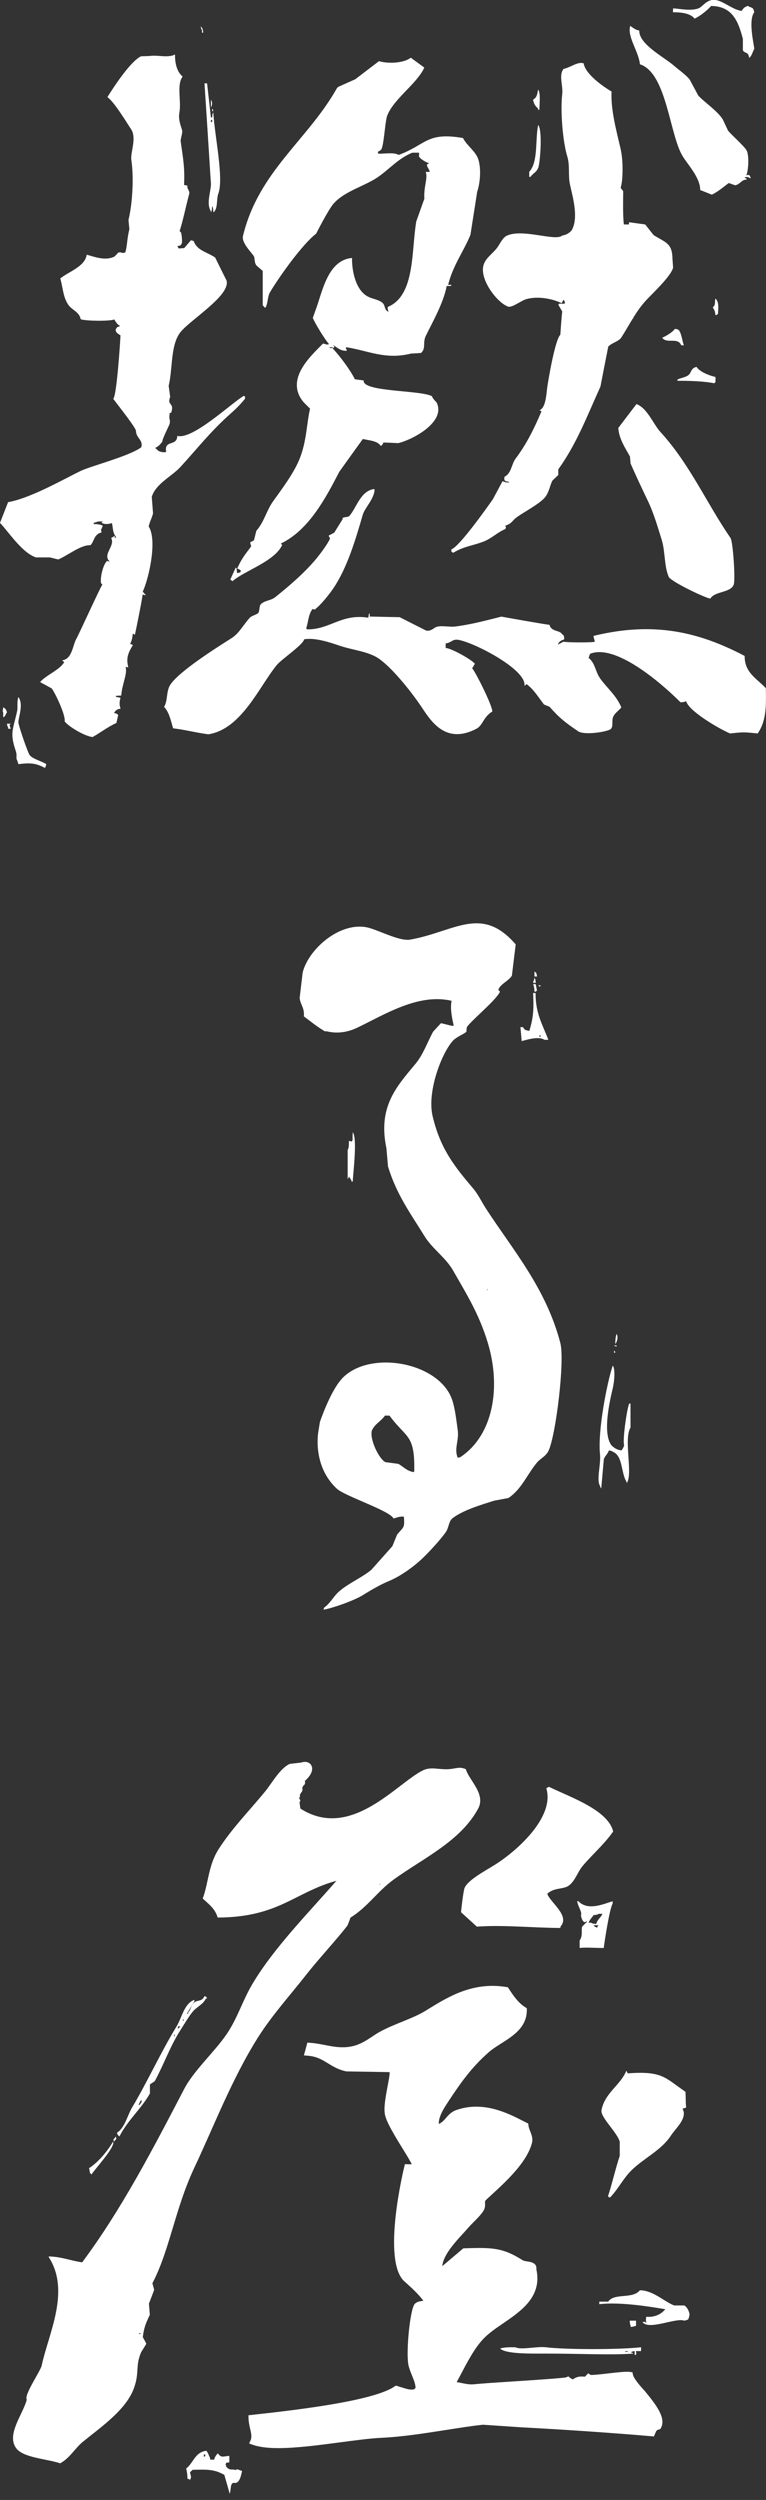 <svg width="38" height="124" viewBox="0 0 38 124" fill="none" xmlns="http://www.w3.org/2000/svg">
<rect x="0" y="0" width="38" height="124" fill="#333333" stroke="none"/>
<g clip-path="url(#clip0_605_5044)">
<path fill-rule="evenodd" clip-rule="evenodd" d="M12.809 101.041C13.484 99.973 14.389 98.968 15.165 97.98C15.835 97.128 16.572 96.352 17.216 95.536C17.278 95.457 17.375 95.121 17.392 95.112C18.252 94.574 18.733 93.802 19.532 93.225C20.996 92.166 22.844 91.332 23.722 89.705C24.114 88.981 23.25 88.28 23.109 87.751C22.782 87.614 22.654 87.72 22.28 87.751C21.777 87.79 21.384 87.609 20.97 87.817C19.677 88.456 17.397 91.31 14.9 89.705C14.887 89.594 14.869 89.489 14.856 89.378C14.988 89.334 14.755 89.167 14.887 89.123C14.825 88.92 15.077 88.906 14.988 88.664C15.077 88.584 15.015 88.65 15.033 88.567C15.103 88.576 15.165 88.426 15.121 88.337C15.796 87.751 15.412 87.257 14.944 87.424C14.755 87.446 14.565 87.468 14.375 87.49C13.89 87.707 13.493 88.443 13.153 88.858C12.404 89.775 11.486 90.71 10.842 91.725C10.335 92.519 10.344 93.397 10.057 94.169C10.366 94.455 10.675 94.676 10.798 95.112C13.837 95.095 14.591 93.869 16.691 93.286C15.337 94.843 13.612 96.586 12.545 98.368C12.037 99.21 11.782 100.114 11.235 100.908C10.626 101.795 9.616 102.699 9.139 103.612C7.591 106.581 6.034 109.585 4.076 112.214C3.489 112.13 3.022 111.927 2.417 111.922C2.417 111.931 2.417 111.945 2.417 111.953C3.511 113.643 2.404 115.756 2.069 117.33C2.011 117.608 1.178 118.795 1.328 119.024C1.138 119.756 0.304 120.753 0.803 121.432C1.151 121.909 2.294 121.953 2.986 122.182C3.48 121.909 3.71 121.441 4.12 121.106C5.02 120.374 6.272 119.518 6.652 118.433C6.925 117.661 6.705 117.37 7 116.673C7.088 116.532 7.177 116.391 7.26 116.25C7.203 116.139 7.146 116.033 7.084 115.923C7.141 115.456 7.234 115.231 7.432 114.816C7.419 114.631 7.402 114.446 7.388 114.26C7.477 114.031 7.565 113.806 7.649 113.577C7.618 113.466 7.591 113.36 7.56 113.25C8.407 111.64 8.676 109.598 9.611 107.582C10.604 105.483 11.504 103.105 12.809 101.041ZM18.835 93.419C18.874 93.476 18.879 93.427 18.835 93.485C18.835 93.463 18.835 93.441 18.835 93.419ZM6.877 115.734C6.921 115.734 6.965 115.734 7.009 115.734C6.899 115.769 6.947 115.813 6.877 115.734Z" fill="white"/>
<path fill-rule="evenodd" clip-rule="evenodd" d="M23.047 93.644C22.99 93.78 22.884 94.671 22.871 94.848C23.131 95.086 23.395 95.324 23.656 95.562C24.992 95.47 26.276 95.615 27.802 95.629C27.802 95.606 27.802 95.585 27.802 95.562C28.296 95.024 27.299 94.371 27.149 93.935C27.498 93.6 27.956 93.736 28.239 93.511C28.543 93.269 28.658 92.85 28.892 92.567C29.39 91.972 29.95 91.509 30.418 90.843C30.162 89.775 28.292 89.144 27.233 88.628C27.189 88.65 27.145 88.673 27.101 88.695C27.542 90.15 25.583 91.866 24.481 92.537C24.079 92.788 23.21 93.251 23.047 93.644Z" fill="white"/>
<path fill-rule="evenodd" clip-rule="evenodd" d="M31.397 117.78L31.375 117.666L31.243 117.648C31.057 117.626 30.7 117.661 30.175 117.723C29.871 117.758 29.416 117.811 29.297 117.798L29.183 117.718L29.046 117.855C29.037 117.864 29.024 117.877 29.015 117.886C28.746 117.86 28.605 117.886 28.411 118.023L28.27 117.935L28.195 117.868L28.089 117.917C27.93 117.957 26.505 118.054 25.469 118.12C24.64 118.173 23.859 118.226 23.515 118.261C23.307 118.283 23.109 118.243 22.919 118.204C22.831 118.186 22.743 118.168 22.655 118.155C22.716 118.04 22.778 117.921 22.84 117.807C23.18 117.163 23.528 116.497 23.947 116.042C24.212 115.751 24.578 115.5 24.966 115.235C25.875 114.613 26.902 113.903 26.607 112.553C26.646 112.24 26.325 112.192 26.166 112.17C26.073 112.156 25.98 112.143 25.919 112.103C24.944 111.486 24.423 111.473 23.052 111.517L22.981 111.521L21.94 112.403C21.988 111.856 22.562 111.23 22.999 110.754C23.091 110.652 23.18 110.555 23.255 110.467C23.321 110.392 23.409 110.304 23.502 110.211C23.718 109.991 23.943 109.766 24.022 109.58C24.07 109.466 24.066 109.369 24.062 109.294C24.057 109.205 24.057 109.17 24.115 109.113L24.379 108.87C25.12 108.191 26.13 107.256 26.386 106.307C26.448 106.082 26.373 105.893 26.307 105.725C26.267 105.619 26.227 105.522 26.214 105.412L26.205 105.328L26.122 105.288C26.06 105.258 25.989 105.222 25.914 105.183C25.186 104.812 23.965 104.195 22.641 104.658C22.39 104.746 22.253 104.905 22.13 105.046C22.024 105.169 21.927 105.28 21.768 105.35C21.746 104.989 22.037 104.547 22.222 104.265C22.84 103.326 23.382 102.549 24.247 101.791C24.423 101.636 24.64 101.5 24.869 101.354C25.464 100.975 26.139 100.551 26.135 99.691V99.612L26.06 99.563C25.698 99.338 25.442 98.95 25.239 98.637L25.195 98.571L25.111 98.557C23.466 98.288 22.244 99.038 21.261 99.642L21.128 99.726C20.767 99.947 20.365 100.11 19.942 100.282C19.585 100.428 19.214 100.578 18.87 100.763C18.733 100.838 18.596 100.926 18.46 101.019C18.195 101.195 17.917 101.372 17.6 101.464C17.066 101.619 16.576 101.526 16.109 101.433C15.879 101.389 15.646 101.345 15.407 101.327L15.249 101.314L15.077 101.949L15.288 101.967C15.716 102.002 15.99 102.17 16.276 102.346C16.532 102.505 16.801 102.664 17.181 102.743L19.329 102.779C19.338 102.898 19.276 103.229 19.227 103.48C19.139 103.961 19.033 104.503 19.091 104.856C19.152 105.236 19.598 105.963 19.995 106.607C20.162 106.876 20.361 107.203 20.427 107.348C20.392 107.348 20.326 107.348 20.242 107.348L20.087 107.344L20.056 107.472C20.043 107.516 18.923 112.112 20.056 113.153L20.127 113.215C20.427 113.488 20.762 113.793 21.005 114.119H21C20.846 114.141 20.674 114.163 20.573 114.278C20.334 114.547 20.118 116.805 20.277 117.374C20.33 117.56 20.392 117.714 20.449 117.851C20.529 118.049 20.599 118.221 20.617 118.429L20.555 118.508C20.387 118.557 20.198 118.504 19.898 118.407L19.637 118.327L19.558 118.38C18.451 119.126 14.344 119.575 12.589 119.77L12.324 119.8L12.329 119.942C12.333 120.131 12.373 120.308 12.408 120.462C12.461 120.687 12.505 120.881 12.426 121.053L12.36 121.199L12.527 121.26C12.862 121.379 13.303 121.428 13.806 121.428C14.693 121.428 15.774 121.287 16.837 121.146C17.617 121.044 18.354 120.943 18.941 120.916C19.959 120.868 21.045 120.696 22.094 120.533C22.752 120.431 23.369 120.33 23.956 120.268L25.861 120.396C27.82 120.497 30.466 120.678 32.297 120.837L32.438 120.85L32.513 120.678C32.566 120.55 32.57 120.546 32.689 120.502L32.76 120.48L32.791 120.422C33.064 119.915 32.495 119.218 31.992 118.601C31.706 118.292 31.437 117.965 31.397 117.78Z" fill="white"/>
<path fill-rule="evenodd" clip-rule="evenodd" d="M34.039 104.534C34.004 104.23 34.026 104.014 34.004 103.753C32.98 103.057 32.875 102.713 31.141 102.84C31.119 102.796 31.093 102.752 31.071 102.708C30.802 103.405 29.999 103.811 29.84 104.662C29.774 105.015 30.594 105.734 30.744 106.224C30.744 106.462 30.744 106.7 30.744 106.938C30.546 107.52 30.383 108.253 30.166 108.923C30.18 108.945 30.188 108.967 30.202 108.989C30.224 108.989 30.25 108.989 30.272 108.989C30.674 108.57 30.912 108.059 31.322 107.653C31.935 107.048 32.809 106.656 33.281 105.928C33.514 105.566 34.127 105.055 33.858 104.592C33.92 104.578 33.977 104.556 34.039 104.534Z" fill="white"/>
<path fill-rule="evenodd" clip-rule="evenodd" d="M9.642 99.193C9.135 99.374 9.025 100.075 8.76 100.511C7.984 101.777 7.318 103.251 6.555 104.53C6.317 104.931 6.189 105.549 5.801 105.787C5.84 105.897 5.814 105.849 5.862 105.91C5.884 105.932 5.906 105.95 5.924 105.972C6.317 105.183 7.014 104.592 7.437 103.837C7.437 103.692 7.437 103.546 7.437 103.396C7.463 103.352 7.658 103.264 7.688 103.207C8.156 102.338 8.438 101.5 8.95 100.697C9.1 100.463 9.391 99.973 9.581 99.757C9.775 99.532 10.075 99.422 10.211 99.131C10.233 99.131 10.256 99.131 10.273 99.131C10.189 98.977 10.304 99.087 10.145 99.007C10.017 99.325 9.753 99.157 9.581 99.382C9.462 99.537 9.462 99.691 9.329 99.823C9.329 99.845 9.329 99.863 9.329 99.885C9.307 99.885 9.285 99.885 9.268 99.885C9.395 99.678 9.519 99.466 9.647 99.259C9.642 99.237 9.642 99.215 9.642 99.193ZM6.934 104.402C6.912 104.402 6.89 104.402 6.872 104.402C6.917 104.318 6.956 104.234 7 104.15C7.062 104.292 7.009 104.252 6.934 104.402ZM8.637 101.014C8.637 100.975 8.637 100.931 8.637 100.891C8.676 100.983 8.712 100.917 8.637 101.014ZM8.888 100.573C8.866 100.595 8.844 100.613 8.826 100.635C8.826 100.595 8.826 100.551 8.826 100.511C8.871 100.511 8.91 100.511 8.954 100.511C8.928 100.534 8.91 100.556 8.888 100.573ZM9.078 100.26C9.078 100.22 9.078 100.176 9.078 100.137C9.118 100.229 9.153 100.163 9.078 100.26Z" fill="white"/>
<path fill-rule="evenodd" clip-rule="evenodd" d="M5.677 106.224C5.695 106.105 5.823 106.157 5.739 105.972C5.699 106.087 5.549 106.109 5.677 106.224Z" fill="white"/>
<path fill-rule="evenodd" clip-rule="evenodd" d="M5.611 106.224C5.324 106.704 4.887 107.243 4.416 107.542C4.46 107.67 4.438 107.737 4.477 107.794C4.499 107.816 4.521 107.834 4.539 107.856C4.738 107.547 5.73 106.488 5.611 106.224Z" fill="white"/>
<path fill-rule="evenodd" clip-rule="evenodd" d="M31.869 115.169C32.173 115.61 33.519 114.944 33.947 115.107C34.176 115.05 34.141 115.067 34.198 114.856C34.238 114.75 34.105 114.432 33.947 114.353C33.779 114.353 33.611 114.353 33.444 114.353C32.928 114.15 32.407 113.607 31.745 113.599C31.366 114.057 30.484 113.713 30.171 114.163C30.025 114.163 29.875 114.163 29.73 114.163C29.73 114.203 29.73 114.247 29.73 114.287C30.802 114.172 32.2 114.406 33.003 114.538C32.778 114.82 32.425 114.948 32.059 114.913C32.037 115.125 32.041 115.019 32.059 115.226C32.037 115.204 32.015 115.187 31.997 115.165C31.953 115.169 31.909 115.169 31.869 115.169Z" fill="white"/>
<path fill-rule="evenodd" clip-rule="evenodd" d="M31.552 115.107C31.446 115.107 31.34 115.107 31.238 115.107C31.252 115.27 31.265 115.319 31.3 115.42C31.446 115.398 31.454 115.389 31.552 115.359C31.552 115.275 31.552 115.191 31.552 115.107Z" fill="white"/>
<path fill-rule="evenodd" clip-rule="evenodd" d="M31.803 116.426C30.722 116.545 28.142 116.55 27.079 116.426C26.624 116.373 25.861 116.572 25.566 116.426C25.292 116.422 24.992 116.426 24.811 116.488C25.072 116.77 26.426 116.739 27.017 116.739C28.848 116.739 30.308 116.823 31.424 116.739C31.357 116.691 31.406 116.717 31.296 116.677C31.362 116.629 31.353 116.638 31.485 116.616C31.485 116.677 31.485 116.739 31.485 116.805C31.507 116.805 31.529 116.805 31.547 116.805C31.587 116.647 31.565 116.77 31.547 116.616C31.631 116.616 31.715 116.616 31.798 116.616C31.803 116.55 31.803 116.488 31.803 116.426ZM30.987 116.616C31.049 116.616 31.115 116.616 31.177 116.616C31.066 116.669 31.093 116.669 30.987 116.616Z" fill="white"/>
<path fill-rule="evenodd" clip-rule="evenodd" d="M11.817 122.495C11.707 122.438 11.733 122.562 11.627 122.495C11.385 122.487 11.358 122.495 11.248 122.372C11.138 122.284 11.283 122.345 11.186 122.248C11.261 122.068 11.208 122.196 11.376 122.125C11.376 122.019 11.376 121.918 11.376 121.812C11.041 121.843 10.975 121.918 10.811 121.688C10.714 121.781 10.67 121.847 10.622 122.001C10.56 122.001 10.494 122.001 10.432 122.001C10.405 121.874 10.414 121.882 10.37 121.812C10.322 121.666 10.304 121.671 10.242 121.56C9.664 121.626 9.598 122.169 9.237 122.438C9.272 122.601 9.298 122.716 9.298 122.941C9.409 122.981 9.36 122.954 9.426 123.003C9.514 122.862 9.457 122.8 9.426 122.628C9.47 122.588 9.51 122.544 9.554 122.504C10.3 122.487 10.626 122.473 11.129 122.756C11.213 123.047 11.296 123.342 11.38 123.633C11.38 123.656 11.38 123.673 11.38 123.695C11.464 123.576 11.416 123.325 11.508 123.192C11.566 123.109 11.671 123.192 11.76 123.131C11.936 123.007 11.963 122.72 12.011 122.566C11.941 122.535 11.879 122.513 11.817 122.495ZM10.114 121.865C10.114 121.825 10.114 121.781 10.114 121.741C10.136 121.741 10.159 121.741 10.176 121.741C10.207 121.865 10.15 121.821 10.114 121.865Z" fill="white"/>
<path fill-rule="evenodd" clip-rule="evenodd" d="M28.755 96.621C29.028 96.581 29.509 96.621 29.95 96.621C29.981 96.356 30.237 94.671 30.391 94.424C30.391 94.385 30.391 94.341 30.391 94.301C29.91 94.455 29.156 94.786 28.693 94.301C28.671 94.301 28.649 94.301 28.631 94.301C28.675 94.566 28.892 94.865 28.821 94.993C28.839 95.201 28.975 95.43 29.072 95.307C29.095 95.307 29.116 95.307 29.134 95.307C29.05 95.39 28.967 95.474 28.883 95.558C28.821 95.748 28.931 95.995 28.755 96.251C28.755 96.37 28.755 96.493 28.755 96.621ZM29.637 95.554C29.637 95.576 29.637 95.593 29.637 95.615C29.487 95.558 29.531 95.593 29.447 95.492C29.531 95.492 29.615 95.492 29.699 95.492C29.677 95.51 29.655 95.531 29.637 95.554ZM29.447 94.989C29.593 94.976 29.624 94.976 29.699 94.927C29.761 94.927 29.827 94.927 29.889 94.927C29.791 95.135 29.65 95.188 29.575 95.43C29.43 95.417 29.399 95.417 29.324 95.368C29.28 95.368 29.24 95.368 29.196 95.368C29.262 95.201 29.359 95.13 29.447 94.989Z" fill="white"/>
<path fill-rule="evenodd" clip-rule="evenodd" d="M25.394 48.392C25.455 47.876 25.521 47.36 25.583 46.844C23.885 44.872 22.544 46.218 20.348 46.606C19.787 46.703 18.693 46.081 18.155 45.988C16.766 45.754 15.275 47.144 15.015 48.242C14.966 48.661 14.913 49.085 14.865 49.504C14.909 49.856 15.116 49.989 15.072 50.412C15.412 50.664 15.725 50.924 16.113 51.153C16.144 51.153 16.175 51.153 16.21 51.153C16.788 51.299 17.33 51.167 17.745 50.964C19.108 50.306 20.767 49.257 22.403 49.64C22.324 50.007 22.421 50.492 22.509 50.871C22.443 50.915 22.099 50.792 21.874 50.752C21.741 50.893 21.613 51.034 21.481 51.18C21.19 51.727 20.991 52.305 20.621 52.755C19.695 53.875 18.733 54.876 19.17 56.954C19.196 57.254 19.223 57.558 19.249 57.858C19.677 59.269 20.383 60.213 21.067 61.325C21.441 61.934 22.112 62.379 22.474 63.014C23.144 64.188 23.766 65.176 24.194 66.587C24.873 68.819 24.467 71.192 22.84 72.273C22.796 72.286 22.756 72.295 22.712 72.308C22.509 71.871 22.782 71.448 22.707 70.936C22.641 70.491 22.593 69.953 22.447 69.485C21.869 67.606 18.46 66.94 17.039 68.303C16.409 68.907 15.87 70.535 15.87 70.535C15.848 70.685 15.773 71.095 15.765 71.245C15.694 72.343 16.069 73.252 16.713 73.843C17.114 74.214 19.36 74.937 19.523 75.321C19.699 75.272 19.783 75.215 20.034 75.224C20.092 75.824 19.999 75.74 19.699 76.119C19.62 76.309 19.545 76.503 19.465 76.692C19.117 77.085 18.768 77.473 18.42 77.866C17.913 78.28 17.295 78.519 16.801 78.955C16.545 79.185 16.378 79.533 16.082 79.736C16.069 79.771 16.06 79.807 16.047 79.842C16.484 79.771 17.547 79.396 17.979 79.132C18.34 78.911 18.804 78.624 19.302 78.417C19.845 78.192 20.458 77.755 20.886 77.363C21.221 77.054 21.869 76.357 22.125 75.978C22.271 75.762 22.257 75.449 22.456 75.299C22.99 74.897 23.867 74.641 24.516 74.434C24.75 74.39 24.988 74.346 25.222 74.302C25.87 73.87 26.13 73.164 26.629 72.555C26.809 72.335 27.079 72.242 27.215 71.951C27.573 71.188 28.027 67.505 27.797 66.614C27.092 63.905 25.447 62.004 24.123 59.971C23.907 59.64 23.722 59.243 23.47 58.947C22.549 57.858 21.847 56.989 21.463 55.37C21.172 54.144 21.909 52.243 22.46 51.63C22.654 51.418 23.003 51.303 23.14 51.171C23.14 51.171 23.14 50.964 23.175 50.92C23.532 50.483 24.476 49.72 24.772 49.252C24.855 49.115 24.675 49.168 24.745 49.036C24.864 48.794 25.244 48.639 25.394 48.392ZM20.515 73.018C20.153 72.952 19.999 72.731 19.756 72.608C19.545 72.582 19.333 72.551 19.121 72.524C18.821 72.388 18.332 71.421 18.446 70.958C18.601 70.614 18.905 70.495 19.099 70.213C19.174 70.213 19.249 70.217 19.324 70.217C20.153 71.355 20.59 71.108 20.55 72.987C20.537 72.992 20.528 73.005 20.515 73.018ZM24.172 63.941C24.181 63.941 24.194 63.941 24.203 63.941C24.181 63.963 24.159 63.989 24.137 64.011C24.15 63.989 24.159 63.967 24.172 63.941Z" fill="white"/>
<path fill-rule="evenodd" clip-rule="evenodd" d="M30.523 66.666C30.625 66.539 30.678 66.3 30.585 66.164C30.541 66.296 30.523 66.459 30.523 66.666Z" fill="white"/>
<path fill-rule="evenodd" clip-rule="evenodd" d="M30.586 66.795C30.586 66.772 30.586 66.755 30.586 66.733C30.541 66.733 30.502 66.733 30.457 66.733C30.528 66.781 30.475 66.755 30.586 66.795Z" fill="white"/>
<path fill-rule="evenodd" clip-rule="evenodd" d="M30.462 67.108C30.572 67.05 30.532 67.086 30.462 66.984C30.462 67.024 30.462 67.068 30.462 67.108Z" fill="white"/>
<path fill-rule="evenodd" clip-rule="evenodd" d="M30.965 71.691C30.916 71.836 30.898 71.832 30.837 71.942C30.585 71.911 30.479 71.823 30.334 71.691C29.884 71.091 30.237 69.538 30.396 68.868C30.484 68.497 30.528 67.875 30.396 67.738C30.113 68.581 29.646 70.976 29.765 72.132C29.818 72.652 29.575 73.389 29.765 73.702C29.805 73.812 29.778 73.764 29.827 73.825C29.871 73.345 29.91 72.864 29.954 72.383C30.008 72.211 30.144 72.132 30.206 71.942C30.334 71.968 30.329 71.96 30.396 72.004C30.921 72.224 30.793 73.062 31.088 73.508C31.088 73.53 31.088 73.547 31.088 73.57C31.415 73.124 30.925 71.382 31.278 70.808C31.278 70.411 31.278 70.014 31.278 69.617C31.256 69.617 31.234 69.617 31.216 69.617C31.093 69.886 30.872 71.488 30.965 71.691Z" fill="white"/>
<path fill-rule="evenodd" clip-rule="evenodd" d="M19.324 55.908C19.324 55.948 19.324 55.992 19.324 56.032C19.368 56.032 19.408 56.032 19.452 56.032C19.421 55.864 19.417 55.419 19.324 55.278C19.174 55.507 19.033 55.692 19.324 55.908Z" fill="white"/>
<path fill-rule="evenodd" clip-rule="evenodd" d="M19.699 57.099C19.774 56.949 19.642 56.389 19.509 56.221C19.426 56.067 19.54 56.177 19.382 56.098C19.337 56.27 19.421 56.199 19.254 56.221C19.276 56.76 19.492 56.874 19.567 57.289C19.589 57.289 19.611 57.289 19.629 57.289C19.66 57.223 19.681 57.161 19.699 57.099Z" fill="white"/>
<path fill-rule="evenodd" clip-rule="evenodd" d="M17.498 56.16C17.494 56.354 17.48 56.49 17.498 56.535C17.392 56.702 17.507 56.596 17.308 56.596C17.308 56.777 17.313 56.941 17.247 57.038C17.247 57.518 17.247 57.999 17.247 58.48C17.299 58.414 17.269 58.467 17.308 58.356C17.352 58.405 17.392 58.498 17.436 58.546C17.436 58.568 17.436 58.586 17.436 58.608C17.458 58.608 17.48 58.608 17.498 58.608C17.52 58.149 17.736 56.451 17.498 56.16Z" fill="white"/>
<path fill-rule="evenodd" clip-rule="evenodd" d="M26.514 48.185C26.514 48.269 26.514 48.352 26.514 48.436C26.558 48.436 26.598 48.436 26.642 48.436C26.602 48.238 26.629 48.282 26.514 48.185Z" fill="white"/>
<path fill-rule="evenodd" clip-rule="evenodd" d="M26.514 48.498C26.488 48.626 26.497 48.617 26.452 48.688C26.452 48.71 26.452 48.727 26.452 48.749C26.497 48.749 26.536 48.749 26.58 48.749C26.563 48.604 26.563 48.573 26.514 48.498Z" fill="white"/>
<path fill-rule="evenodd" clip-rule="evenodd" d="M26.514 49.186C26.536 49.186 26.558 49.186 26.576 49.186C26.598 49.164 26.62 49.146 26.638 49.124C26.616 49.018 26.594 48.917 26.576 48.811C26.532 48.811 26.492 48.811 26.448 48.811C26.488 48.921 26.51 49.01 26.514 49.186Z" fill="white"/>
<path fill-rule="evenodd" clip-rule="evenodd" d="M26.828 48.873C26.783 48.873 26.744 48.873 26.699 48.873C26.801 48.953 26.752 48.975 26.828 48.873Z" fill="white"/>
<path fill-rule="evenodd" clip-rule="evenodd" d="M26.448 49.252C26.474 49.936 26.492 50.39 26.258 51.136C26.073 51.092 26.024 51.1 25.945 50.946C25.901 50.946 25.861 50.946 25.817 50.946C25.839 51.175 25.861 51.405 25.879 51.639C26.126 51.577 26.721 51.378 27.012 51.577C27.074 51.577 27.14 51.577 27.202 51.577C26.946 50.884 26.554 50.271 26.571 49.257C26.532 49.252 26.492 49.252 26.448 49.252ZM26.765 51.321C26.84 51.422 26.867 51.374 26.765 51.444C26.765 51.405 26.765 51.365 26.765 51.321Z" fill="white"/>
<path fill-rule="evenodd" clip-rule="evenodd" d="M24.657 62.088C24.657 62.066 24.657 62.048 24.657 62.026C24.613 62.026 24.573 62.026 24.529 62.026C24.595 62.075 24.547 62.048 24.657 62.088Z" fill="white"/>
<path fill-rule="evenodd" clip-rule="evenodd" d="M31.573 20.043C31.273 20.436 30.974 20.833 30.674 21.225C30.7 21.759 31.044 22.266 31.251 22.641C31.26 22.756 31.273 22.871 31.282 22.99C31.512 23.523 31.873 24.287 32.151 24.869C32.438 25.464 32.663 26.254 32.826 26.774C33.007 27.352 32.941 28.084 33.179 28.622C33.351 28.883 35.023 29.677 35.239 29.69C35.459 29.315 36.245 29.412 36.399 28.997C36.487 28.75 36.364 26.871 36.24 26.686C35.049 24.953 34.22 23.021 32.764 21.428C32.403 21.036 32.12 20.246 31.573 20.043Z" fill="white"/>
<path fill-rule="evenodd" clip-rule="evenodd" d="M33.761 34.837C33.916 34.829 33.946 34.815 34.039 34.78C34.171 35.274 35.675 36.152 36.218 36.381C36.875 36.306 36.919 36.311 37.585 36.381C38.005 35.786 38.013 35.067 37.991 34.132C37.532 33.646 36.933 33.364 36.941 32.535C34.648 31.331 32.416 30.815 29.439 31.542C29.46 31.64 29.483 31.736 29.509 31.829C29.421 31.878 28.111 31.873 27.952 31.829C27.859 31.878 27.767 31.926 27.674 31.975C27.727 31.825 27.824 31.767 27.987 31.715C27.987 31.556 27.987 31.52 27.881 31.454C27.767 31.247 27.343 31.344 27.259 30.991C26.973 30.965 24.873 30.585 24.873 30.585C24.097 30.779 23.387 30.973 22.593 31.075C22.302 31.115 21.852 31.004 21.627 31.106C21.512 31.154 21.371 31.322 21.142 31.278C20.705 31.057 20.264 30.837 19.827 30.612C19.333 30.603 18.835 30.594 18.341 30.581C18.341 30.532 18.341 30.484 18.341 30.435C18.327 30.435 18.319 30.435 18.305 30.435C18.292 30.502 18.283 30.572 18.27 30.638C16.916 30.427 16.356 31.242 15.226 31.216C15.213 31.198 15.204 31.176 15.191 31.159C15.302 30.841 15.284 30.497 15.504 30.206C15.54 30.215 15.575 30.224 15.61 30.237C15.923 30.003 16.343 29.469 16.545 29.169C17.242 28.128 17.644 26.739 17.997 25.53C18.094 25.191 18.561 24.754 18.583 24.287C18.57 24.278 18.561 24.269 18.548 24.256C17.878 24.361 17.688 25.182 17.339 25.583C17.264 25.672 17.075 25.627 16.995 25.698C16.995 25.716 16.995 25.738 16.995 25.755C16.859 25.976 16.717 26.196 16.581 26.421C16.488 26.47 16.395 26.518 16.303 26.567C16.325 26.616 16.347 26.664 16.373 26.712C16.254 26.986 15.901 27.458 15.681 27.723C15.116 28.402 14.353 29.064 13.643 29.628C13.427 29.8 13.07 29.787 12.915 30.003C12.867 30.074 12.871 30.36 12.809 30.409C12.695 30.502 12.492 30.537 12.395 30.638C12.095 30.956 11.874 31.406 11.495 31.648C10.785 32.098 8.892 33.289 8.451 33.96C8.235 34.286 8.332 34.767 8.138 35.058C8.403 35.336 8.482 35.781 8.588 36.125C9.175 36.191 9.753 36.35 10.339 36.421C11.993 36.165 12.884 34.004 13.736 32.98C13.969 32.698 15.059 31.962 15.085 31.71C15.628 31.613 16.369 31.864 16.85 32.028C17.516 32.253 18.274 32.31 18.786 32.663C19.509 33.161 20.498 34.436 20.965 35.146C21.468 35.914 22.2 36.902 23.651 36.139C23.973 35.944 23.973 35.565 24.423 35.292C24.419 34.956 23.519 33.201 23.422 33.152C23.466 33.077 23.515 32.998 23.559 32.923C23.351 32.681 22.346 32.138 22.108 32.142C22.108 32.067 22.108 31.988 22.108 31.913C22.399 31.882 22.443 31.675 22.765 31.741C23.634 31.917 26.152 33.245 26.016 34.021C26.051 33.99 26.086 33.964 26.122 33.933C26.465 34.18 26.699 34.568 26.986 34.943C27.079 34.983 27.171 35.018 27.264 35.058C27.753 35.614 28.053 35.847 28.68 36.271C28.997 36.487 30.18 36.289 30.303 36.156C30.431 36.033 30.343 35.759 30.409 35.578C30.488 35.367 30.696 35.252 30.823 35.089C30.581 34.502 30.127 34.141 29.787 33.673C29.527 33.32 29.54 32.905 29.2 32.632C29.222 32.566 29.244 32.495 29.271 32.429C30.634 31.878 33.126 34.193 33.761 34.837Z" fill="white"/>
<path fill-rule="evenodd" clip-rule="evenodd" d="M34.643 4.746C34.502 4.486 34.365 4.226 34.224 3.965C34.083 3.754 33.66 3.454 33.452 3.273C32.941 2.827 31.688 2.197 31.714 1.513C31.542 1.495 31.419 1.389 31.265 1.284C31.101 1.817 31.692 2.563 31.745 3.189C33.077 3.617 33.214 6.691 33.867 7.75C34.145 8.2 34.736 8.813 34.736 9.426C34.93 9.501 35.124 9.581 35.314 9.656C35.653 9.488 35.865 9.289 36.152 9.078C36.258 9.117 36.368 9.153 36.474 9.192C36.765 9.113 36.752 8.919 37.052 8.906C36.99 8.817 37.047 8.857 36.924 8.817C37.047 8.738 37.105 8.791 37.246 8.848C37.206 8.72 37.184 8.628 37.021 8.703C37.122 8.482 37.171 7.776 37.052 7.49C36.963 7.282 36.306 6.713 36.117 6.48C36.033 6.299 35.944 6.114 35.861 5.933C35.592 5.5 35.005 5.121 34.643 4.746Z" fill="white"/>
<path fill-rule="evenodd" clip-rule="evenodd" d="M25.636 25.654C26.011 25.385 26.801 24.975 27.052 24.648C27.242 24.401 27.286 24.057 27.405 23.837C27.502 23.744 27.599 23.651 27.696 23.559C27.696 23.466 27.696 23.373 27.696 23.281C28.614 21.993 29.09 20.714 29.787 19.174C29.915 18.513 30.043 17.851 30.175 17.189C30.325 17.022 30.7 16.929 30.819 16.744C31.251 16.073 31.538 15.447 32.072 14.874C32.394 14.53 33.276 13.709 33.391 13.281C33.382 13.131 33.369 12.981 33.36 12.836C33.347 12.059 33.029 12.037 32.425 11.662C32.284 11.486 32.147 11.31 32.006 11.133C31.737 11.098 31.468 11.058 31.203 11.023C31.203 11.058 31.203 11.098 31.203 11.133C31.119 11.133 31.031 11.133 30.947 11.133C30.894 10.635 30.912 9.929 30.916 9.483C30.872 9.426 30.832 9.373 30.788 9.316C30.912 8.945 30.921 7.953 30.788 7.388C30.563 6.427 30.294 5.421 30.338 4.539C29.893 4.279 29.037 3.67 28.953 3.141C28.658 3.044 28.3 3.348 27.956 3.418C27.705 3.745 27.943 4.226 27.89 4.676C27.798 5.483 27.908 6.996 28.146 7.776C28.279 8.218 28.177 8.69 28.274 9.144C28.42 9.805 28.706 10.78 28.371 11.407C28.287 11.526 28.115 11.649 27.89 11.684C27.559 11.985 25.954 11.332 25.155 11.684C24.935 11.782 24.807 12.086 24.675 12.271C24.459 12.567 24.119 12.77 24 13.109C23.748 13.819 24.644 14.993 25.191 15.204C25.385 15.288 25.852 14.913 26.091 14.843C26.669 14.671 27.401 14.812 27.859 15.037C27.89 14.979 27.926 14.927 27.956 14.869C28.014 14.931 28.014 14.944 28.023 15.063C27.926 15.063 27.828 15.063 27.732 15.063C27.723 15.081 27.709 15.099 27.701 15.121C27.767 15.231 27.828 15.346 27.895 15.456C27.868 15.522 27.798 16.603 27.798 16.603C27.537 16.85 27.211 18.791 27.154 19.174C27.101 19.527 27.087 20.224 26.765 20.348C26.796 20.365 26.832 20.383 26.863 20.405C26.461 21.34 26.108 22.041 25.575 22.752C25.372 23.025 25.367 23.488 25.028 23.647C25.001 23.837 25.019 23.872 25.253 23.898C25.253 23.907 25.253 23.916 25.253 23.925C25.147 23.947 25.045 23.916 24.931 23.867C24.772 24.167 24.609 24.463 24.45 24.763C24.189 25.133 22.796 27.114 22.39 27.251C22.403 27.401 22.355 27.339 22.487 27.418C23.016 27.092 23.427 27.079 24 26.858C24.379 26.712 24.71 26.382 25.063 26.245C25.12 26.135 25.107 26.183 25.063 26.077C25.411 25.963 25.398 25.826 25.636 25.654Z" fill="white"/>
<path fill-rule="evenodd" clip-rule="evenodd" d="M7.384 26.13C7.344 26.069 7.596 25.552 7.591 25.451C7.569 25.182 7.551 24.913 7.529 24.644C7.728 23.987 8.526 23.629 8.959 23.153C9.819 22.213 10.467 21.375 11.455 20.502C11.715 20.268 11.887 20.101 12.152 19.783C12.152 19.743 12.156 19.708 12.156 19.668C12.134 19.66 12.112 19.646 12.09 19.637C11.468 20.003 9.563 21.821 8.795 21.622C8.782 22.165 8.129 21.79 8.244 22.412C8.173 22.452 8.001 22.434 7.865 22.368C7.807 22.319 7.754 22.266 7.697 22.218C7.873 22.13 7.957 22.041 8.063 21.887C8.006 21.856 8.434 21.014 8.42 21.014C8.425 20.965 8.425 20.917 8.429 20.872C8.473 20.903 8.359 20.824 8.42 20.524C8.35 20.533 8.398 20.493 8.491 20.471C8.672 19.946 8.262 20.14 8.442 19.686C8.416 19.505 8.394 19.32 8.367 19.139C8.57 18.297 8.456 17.163 8.919 16.519C9.369 15.897 11.446 14.671 11.239 13.916C11.049 13.537 10.86 13.153 10.674 12.774C10.251 12.487 9.783 12.439 9.607 11.954C9.563 11.94 9.514 11.931 9.47 11.918C9.36 12.046 9.25 12.179 9.139 12.306C9.047 12.311 8.954 12.32 8.862 12.324C8.839 12.284 8.817 12.245 8.8 12.205C8.967 12.179 8.95 12.187 9.016 12.073C9.047 12.033 9.02 11.618 8.976 11.526C8.954 11.504 8.932 11.486 8.91 11.464C9.069 10.979 9.228 10.207 9.386 9.616C9.431 9.461 9.245 9.347 9.303 9.21C9.245 9.197 9.188 9.188 9.131 9.175C9.17 8.315 9.091 7.922 8.963 7.013C8.945 6.877 9.078 6.594 9.029 6.44C8.95 6.197 8.839 5.906 8.901 5.571C9.003 5.006 8.751 4.212 9.06 3.798C8.628 3.441 8.689 2.704 8.681 2.704C8.323 2.889 7.829 2.713 7.415 2.779C7.274 2.783 7.137 2.788 6.996 2.792C6.458 3.052 5.628 4.34 5.328 4.817C5.681 5.068 6.281 6.078 6.506 6.413C6.793 6.841 6.462 7.578 6.515 7.931C6.647 8.795 6.572 10.105 6.374 10.908C6.387 11.063 6.405 11.217 6.418 11.371C6.299 11.843 6.316 12.174 6.219 12.514C6.034 12.598 6.056 12.487 5.871 12.527C5.809 12.593 5.747 12.655 5.686 12.721C5.236 12.959 4.671 12.734 4.301 12.633C4.221 13.224 3.392 13.48 2.991 13.811C3.123 14.269 3.132 14.781 3.41 15.147C3.59 15.385 3.939 15.478 4.001 15.831C4.19 15.923 5.461 15.941 5.668 15.844C5.783 16.025 5.818 16.091 5.964 16.17C5.915 16.188 5.871 16.206 5.822 16.223C5.664 16.387 5.743 16.497 5.977 16.634C5.968 16.907 5.787 19.695 5.615 19.779C5.827 20.065 6.744 21.216 6.744 21.371C6.749 21.728 7.115 21.825 7.009 22.183C6.453 22.615 4.473 23.126 3.987 23.365C3.026 23.841 1.491 24.714 0.401 24.908C0.265 25.257 0.132 25.596 0 25.936C0.419 26.369 1.094 27.423 1.786 27.648C2.016 27.648 2.25 27.648 2.479 27.648C2.616 27.683 2.752 27.718 2.889 27.749C3.326 27.577 4.001 27.017 4.486 27.043C4.684 26.854 4.645 26.505 5.037 26.408C4.989 26.174 5.015 26.338 5.09 26.095C5.09 26.086 5.09 26.077 5.09 26.069C4.958 26.011 4.839 25.994 4.645 25.994C4.645 25.976 4.645 25.954 4.649 25.936C4.826 25.883 4.861 25.844 5.103 25.87C5.081 25.888 5.055 25.905 5.033 25.923C5.17 26.024 5.386 25.998 5.553 25.945C5.62 26.249 5.58 26.404 5.761 26.642C5.739 26.66 5.712 26.677 5.69 26.695C5.69 26.655 5.694 26.62 5.694 26.58C5.633 26.616 5.575 26.651 5.514 26.686C5.739 27.083 5.046 27.506 5.452 27.859C5.408 27.846 5.359 27.837 5.315 27.824C5.117 27.974 4.953 28.68 5.015 28.931C5.037 28.953 5.059 28.971 5.081 28.993C5.024 29.024 3.912 31.468 3.798 31.666C3.595 32.01 3.595 32.681 3.083 32.755C3.119 32.786 3.149 32.817 3.185 32.844C2.96 33.232 2.294 33.479 1.989 33.832C2.179 33.938 2.373 34.039 2.563 34.145C2.713 34.321 3.268 35.477 3.207 35.781C3.388 36.028 4.186 36.514 4.592 36.558C4.98 36.342 5.35 36.05 5.774 35.861C5.805 35.728 5.836 35.596 5.862 35.464C5.787 35.393 5.809 35.398 5.659 35.371C5.725 35.226 5.84 35.159 5.981 35.155C5.911 34.948 5.924 34.815 5.977 34.608C5.906 34.595 5.84 34.582 5.769 34.573C5.761 34.555 5.747 34.533 5.739 34.515C5.831 34.511 5.924 34.502 6.016 34.498C6.047 33.951 6.338 33.413 6.228 33.073C6.272 33.086 6.321 33.095 6.365 33.108C6.268 32.694 6.303 32.456 6.594 31.997C6.55 31.975 6.506 31.953 6.458 31.935C6.55 31.732 6.559 31.666 6.59 31.423C6.625 31.445 6.656 31.463 6.691 31.485C6.705 31.454 7.093 29.54 7.071 29.491C7.128 29.505 7.185 29.513 7.243 29.527C7.19 29.465 7.132 29.408 7.08 29.346C7.366 28.755 7.816 26.823 7.384 26.13Z" fill="white"/>
<path fill-rule="evenodd" clip-rule="evenodd" d="M12.734 13.18C12.836 13.268 12.937 13.352 13.034 13.44V15.143C13.07 15.182 13.101 15.218 13.136 15.257C13.149 15.257 13.158 15.257 13.171 15.257C13.303 15.028 13.255 14.728 13.405 14.477C13.864 13.713 14.988 12.126 15.685 11.588C15.685 11.588 16.29 10.383 16.559 10.088C17.114 9.47 18.08 9.241 18.742 8.787C19.315 8.394 19.752 7.86 20.453 7.574C20.564 7.574 20.678 7.574 20.789 7.574C20.789 7.64 20.789 7.71 20.789 7.776C20.868 7.887 21.128 8.059 21.291 8.094C21.256 8.112 21.225 8.134 21.19 8.151C21.155 8.266 21.27 8.332 21.322 8.526C21.256 8.526 21.19 8.526 21.119 8.526C21.239 8.831 21.009 9.267 21.053 9.854C20.921 10.229 20.784 10.604 20.652 10.979C20.401 12.421 20.608 14.658 19.241 15.222C19.223 15.35 19.236 15.337 19.276 15.451C19.262 15.451 19.254 15.451 19.241 15.451C19.046 15.337 19.126 15.152 18.971 15.019C18.777 14.852 18.473 14.834 18.235 14.702C17.644 14.38 17.454 13.449 17.463 12.796C16.228 12.898 15.976 14.565 15.65 15.394C15.606 15.518 15.562 15.646 15.518 15.769C15.632 16.051 16.126 16.854 16.325 17.07C16.179 17.114 16.215 17.079 16.025 17.039C15.407 17.67 14.159 18.786 15.019 19.898C15.068 19.964 15.213 20.101 15.381 20.268C15.204 21.049 15.218 21.856 14.869 22.743C14.596 23.44 13.992 24.247 13.542 24.873C13.224 25.319 13.105 25.888 12.717 26.329C12.677 26.488 12.637 26.646 12.598 26.801C12.536 26.836 12.47 26.867 12.408 26.902C12.426 26.968 12.443 27.035 12.461 27.101C12.126 27.546 11.976 27.727 11.768 28.199C11.852 28.239 11.883 28.239 11.949 28.3C11.94 28.331 11.932 28.358 11.923 28.389C11.87 28.402 11.812 28.415 11.759 28.428C11.751 28.353 11.742 28.274 11.738 28.199C11.724 28.181 11.711 28.164 11.698 28.146C11.605 28.345 11.517 28.547 11.424 28.746C11.46 28.772 11.499 28.799 11.535 28.825C12.108 28.323 13.59 27.855 13.978 27.07C14.014 26.99 14.005 27.061 13.934 26.959C15.328 26.294 16.171 24.675 16.832 23.4C17.22 22.857 17.608 22.315 17.997 21.777C18.358 21.847 18.746 21.878 18.888 22.121C18.967 22.059 18.985 22.05 19.02 21.949C19.267 21.957 19.514 21.966 19.756 21.98C20.462 21.812 22.108 20.947 21.671 19.986C21.613 19.893 21.481 19.805 21.428 19.651C20.842 19.342 17.957 19.448 18.041 18.87C17.895 18.852 17.75 18.83 17.604 18.813C17.397 18.38 16.872 17.674 16.532 17.313C16.519 17.295 16.51 17.273 16.497 17.256C16.382 17.273 16.418 17.278 16.329 17.225C16.462 17.216 16.448 17.216 16.563 17.256C16.607 17.159 16.598 17.225 16.528 17.11C16.695 17.22 16.907 17.423 17.198 17.397C17.194 17.304 17.233 17.379 17.163 17.308C17.163 17.278 17.163 17.251 17.163 17.22C18.248 17.383 19.113 17.86 20.383 17.538C20.55 17.529 20.718 17.52 20.886 17.507C21.142 17.286 20.961 17.004 21.119 16.669C21.442 15.998 21.997 15.046 22.16 14.185C22.227 14.185 22.293 14.185 22.363 14.185C22.377 14.168 22.385 14.146 22.399 14.128C22.341 14.128 22.288 14.128 22.231 14.128C22.469 13.158 23.016 12.448 23.338 11.645C23.448 10.935 23.563 10.22 23.673 9.506C23.806 9.126 23.881 8.434 23.74 7.944C23.612 7.499 23.188 7.269 22.968 6.846C21.159 6.533 21.146 7.181 19.779 7.684C19.54 7.551 19.17 7.622 18.773 7.626C18.76 7.596 18.751 7.569 18.738 7.538C18.799 7.494 18.852 7.481 18.905 7.424C19.042 7.274 19.099 6.043 19.205 5.747C19.518 4.909 20.692 4.151 21.049 3.352C20.824 3.189 20.603 3.026 20.378 2.863C20.012 3.141 19.267 3.167 18.799 3.035C18.407 3.335 18.014 3.63 17.626 3.93C17.348 4.054 17.066 4.182 16.788 4.305C16.766 4.323 16.744 4.345 16.722 4.362C15.266 6.952 12.836 8.487 12.055 11.698C11.971 12.037 12.457 12.496 12.593 12.708C12.65 12.796 12.602 13.034 12.734 13.18Z" fill="white"/>
<path fill-rule="evenodd" clip-rule="evenodd" d="M33.386 0.609C33.836 0.604 34.26 0.675 34.458 0.922C34.74 0.794 35.076 0.52 35.279 0.296C36.342 0.309 36.628 1.072 36.853 1.928C36.853 2.117 36.853 2.303 36.853 2.492C36.959 2.686 37.109 2.523 37.166 2.867C37.294 2.788 37.343 2.545 37.418 2.426C37.409 2.21 37.105 1.023 37.418 0.604C37.352 0.309 37.294 0.428 37.105 0.291C36.924 0.353 36.884 0.401 36.791 0.543C36.386 0.481 36.024 0.168 35.658 0.04C35.106 -0.154 34.895 0.322 34.652 0.415C34.268 0.56 33.691 0.428 33.391 0.415C33.386 0.485 33.386 0.547 33.386 0.609Z" fill="white"/>
<path fill-rule="evenodd" clip-rule="evenodd" d="M10.021 1.495C10.021 1.535 10.021 1.579 10.021 1.619C10.043 1.619 10.066 1.619 10.083 1.619C10.057 1.434 10.052 1.407 9.955 1.306C9.982 1.434 9.973 1.429 10.021 1.495Z" fill="white"/>
<path fill-rule="evenodd" clip-rule="evenodd" d="M10.524 5.827C10.502 5.827 10.48 5.827 10.463 5.827C10.401 5.262 10.335 4.698 10.273 4.133C10.229 4.133 10.189 4.133 10.145 4.133C10.251 5.765 10.357 7.397 10.458 9.029C10.515 9.395 10.198 10.053 10.458 10.472C10.458 10.494 10.458 10.511 10.458 10.533C10.515 10.454 10.515 10.379 10.52 10.22C10.577 10.3 10.577 10.374 10.582 10.533C10.824 10.374 10.723 9.885 10.833 9.594C11.111 8.844 10.643 6.713 10.582 5.575C10.538 5.646 10.538 5.677 10.524 5.827ZM10.463 6.074C10.463 6.034 10.463 5.99 10.463 5.95C10.485 5.95 10.507 5.95 10.524 5.95C10.551 6.074 10.498 6.03 10.463 6.074Z" fill="white"/>
<path fill-rule="evenodd" clip-rule="evenodd" d="M10.463 5.324C10.538 5.214 10.542 5.059 10.463 4.949C10.463 5.073 10.463 5.196 10.463 5.324Z" fill="white"/>
<path fill-rule="evenodd" clip-rule="evenodd" d="M10.524 5.51C10.546 5.51 10.569 5.51 10.586 5.51C10.546 5.399 10.573 5.448 10.524 5.386C10.524 5.426 10.524 5.47 10.524 5.51Z" fill="white"/>
<path fill-rule="evenodd" clip-rule="evenodd" d="M26.756 5.447C26.77 5.046 26.818 4.601 26.695 4.442C26.646 4.693 26.637 4.83 26.443 4.945C26.488 5.174 26.558 5.258 26.695 5.386C26.695 5.408 26.695 5.425 26.695 5.447C26.717 5.447 26.739 5.447 26.756 5.447Z" fill="white"/>
<path fill-rule="evenodd" clip-rule="evenodd" d="M26.254 8.522C26.254 8.606 26.254 8.69 26.254 8.773C26.276 8.773 26.298 8.773 26.315 8.773C26.439 8.592 26.607 8.553 26.695 8.332C26.783 8.187 26.933 6.462 26.695 6.197C26.545 6.987 26.704 8.037 26.254 8.522Z" fill="white"/>
<path fill-rule="evenodd" clip-rule="evenodd" d="M0.851 37.713C0.873 37.775 0.896 37.837 0.913 37.903C1.535 37.824 1.787 37.859 2.236 38.093C2.259 38.031 2.281 37.969 2.298 37.903C2.091 37.762 1.641 37.656 1.478 37.462C1.381 37.347 0.913 35.98 0.913 35.83C0.909 35.578 1.182 34.943 0.913 34.573C0.829 34.806 0.891 35.08 0.851 35.265C0.644 36.214 0.472 36.337 0.79 37.272C0.86 37.497 0.776 37.59 0.851 37.713Z" fill="white"/>
<path fill-rule="evenodd" clip-rule="evenodd" d="M0.348 35.331C0.291 35.164 0.287 35.168 0.159 35.08C0.15 35.27 0.11 35.256 0.159 35.331C0.159 35.415 0.159 35.499 0.159 35.583C0.3 35.499 0.256 35.446 0.348 35.331Z" fill="white"/>
<path fill-rule="evenodd" clip-rule="evenodd" d="M0.534 36.147C0.512 36.086 0.49 36.024 0.472 35.958C0.494 35.936 0.516 35.918 0.534 35.896C0.472 35.896 0.406 35.896 0.344 35.896C0.37 36.024 0.362 36.015 0.406 36.086C0.406 36.108 0.406 36.125 0.406 36.147C0.45 36.147 0.494 36.147 0.534 36.147Z" fill="white"/>
<path fill-rule="evenodd" clip-rule="evenodd" d="M35.556 15.623C35.578 15.601 35.6 15.584 35.618 15.562C35.64 15.24 35.667 14.971 35.49 14.807C35.442 14.997 35.521 15.099 35.362 15.248C35.437 15.39 35.468 15.39 35.49 15.623C35.517 15.623 35.539 15.623 35.556 15.623Z" fill="white"/>
<path fill-rule="evenodd" clip-rule="evenodd" d="M33.797 17.128C33.841 17.128 33.88 17.128 33.924 17.128C33.845 16.925 33.81 16.532 33.673 16.373C33.607 16.325 33.616 16.334 33.483 16.312C33.342 16.497 33.073 16.647 32.852 16.753C33.078 17.075 33.62 16.7 33.797 17.128Z" fill="white"/>
<path fill-rule="evenodd" clip-rule="evenodd" d="M35.495 18.949C35.495 18.866 35.495 18.782 35.495 18.698C35.177 18.627 34.714 18.446 34.551 18.195C34.233 18.283 34.326 18.504 34.109 18.636C33.946 18.733 33.743 18.751 33.607 18.826C33.607 18.848 33.607 18.866 33.607 18.887C34.268 18.887 34.939 18.91 35.433 19.011C35.455 18.989 35.472 18.967 35.495 18.949Z" fill="white"/>
<path fill-rule="evenodd" clip-rule="evenodd" d="M31.411 15.809C31.411 15.787 31.411 15.769 31.411 15.747C31.366 15.747 31.326 15.747 31.282 15.747C31.349 15.796 31.3 15.769 31.411 15.809Z" fill="white"/>
</g>
<defs>
<clipPath id="clip0_605_5044">
<rect width="38" height="123.686" fill="white"/>
</clipPath>
</defs>
</svg>
